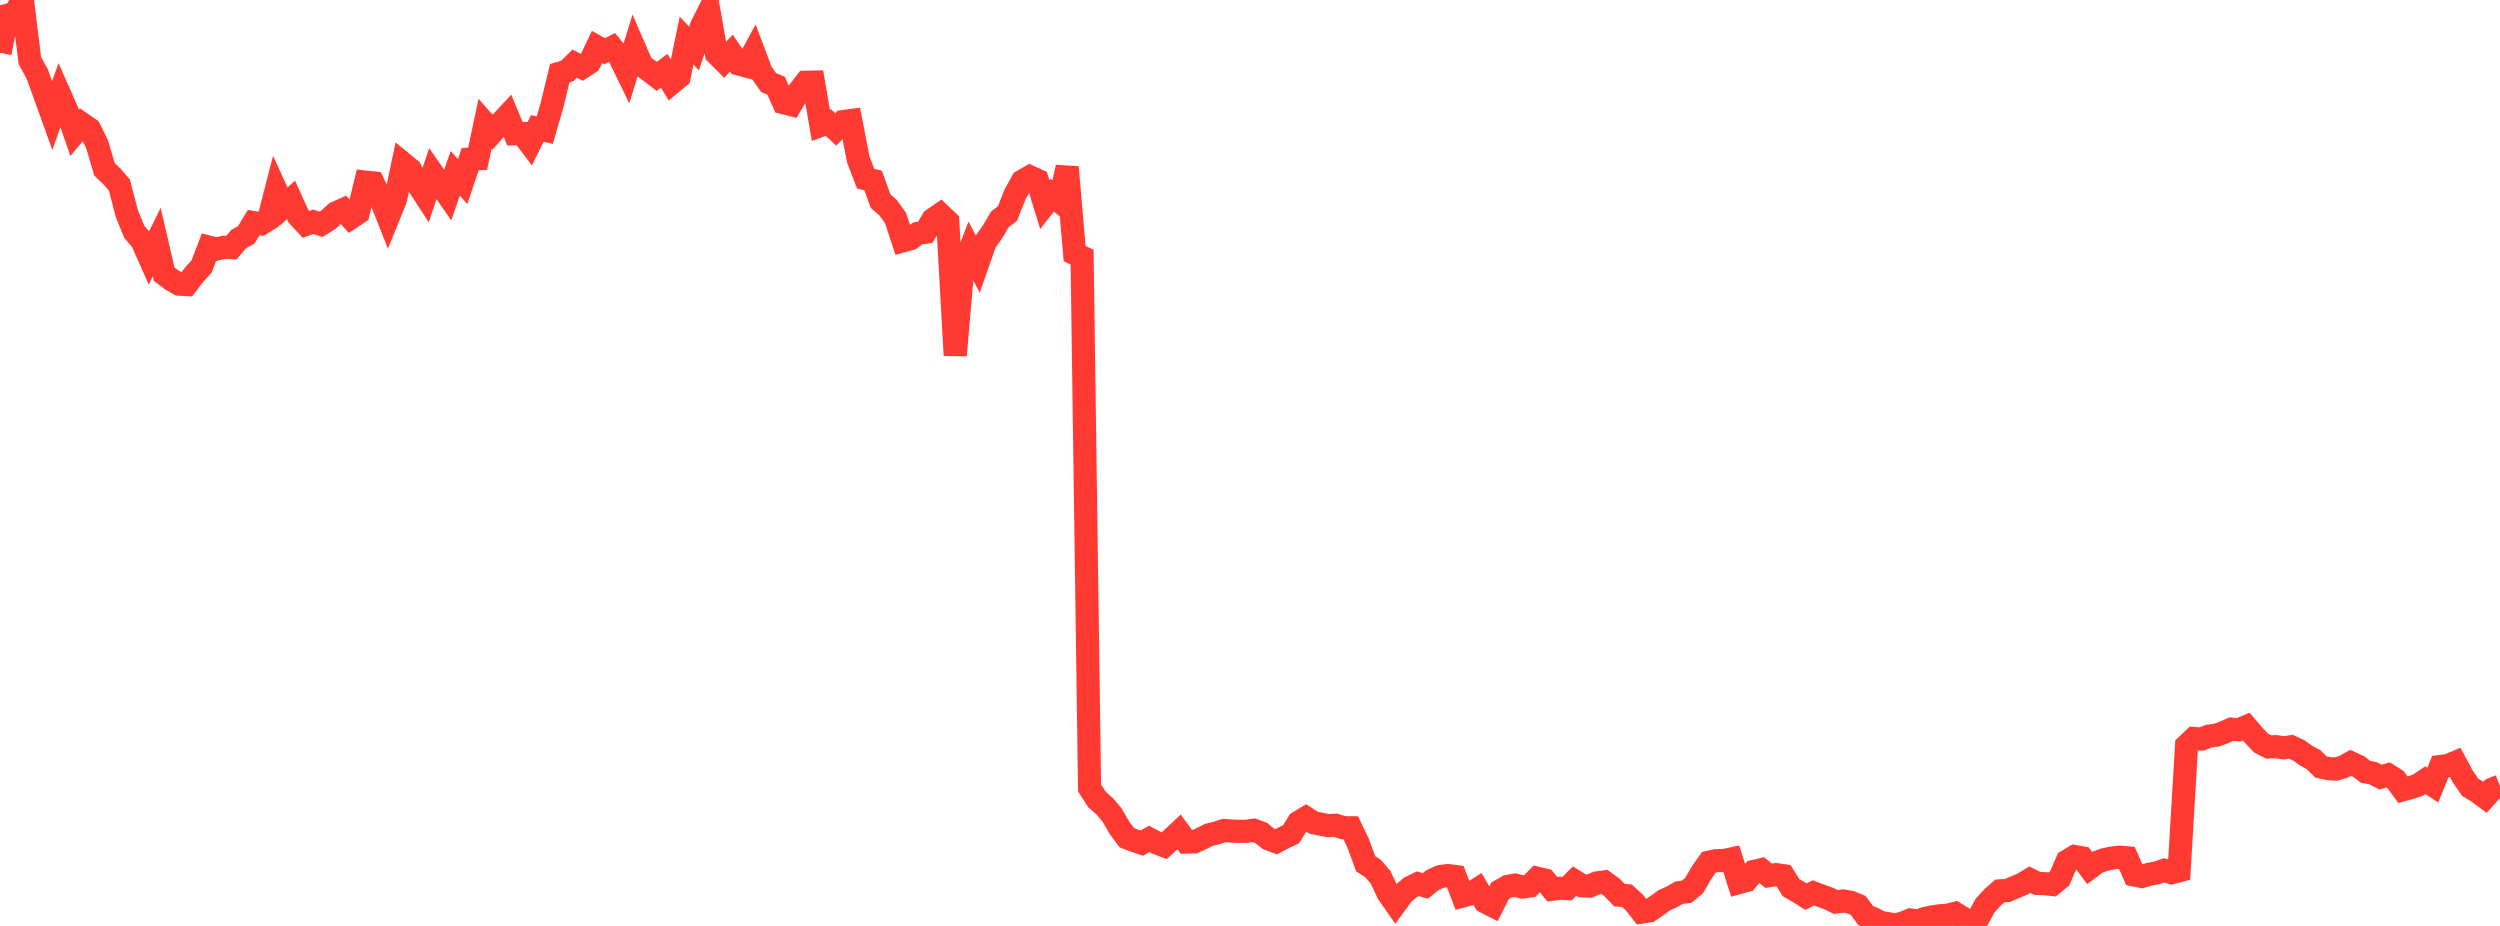 <?xml version="1.0" standalone="no"?>
<!DOCTYPE svg PUBLIC "-//W3C//DTD SVG 1.1//EN" "http://www.w3.org/Graphics/SVG/1.1/DTD/svg11.dtd">

<svg width="135" height="50" viewBox="0 0 135 50" preserveAspectRatio="none" 
  xmlns="http://www.w3.org/2000/svg"
  xmlns:xlink="http://www.w3.org/1999/xlink">


<polyline points="0.0, 2.852 0.403, 0.823 0.806, 0.713 1.209, 0.0 1.612, 3.267 2.015, 4.008 2.418, 5.122 2.821, 6.241 3.224, 5.1 3.627, 6.012 4.03, 7.175 4.433, 6.689 4.836, 6.969 5.239, 7.78 5.642, 9.144 6.045, 9.527 6.448, 9.996 6.851, 11.543 7.254, 12.525 7.657, 12.988 8.06, 13.895 8.463, 13.072 8.866, 14.807 9.269, 15.109 9.672, 15.345 10.075, 15.368 10.478, 14.842 10.881, 14.395 11.284, 13.346 11.687, 13.45 12.09, 13.355 12.493, 13.375 12.896, 12.903 13.299, 12.684 13.701, 12.02 14.104, 12.085 14.507, 11.836 14.91, 10.275 15.313, 11.157 15.716, 10.792 16.119, 11.679 16.522, 12.115 16.925, 11.975 17.328, 12.115 17.731, 11.866 18.134, 11.498 18.537, 11.319 18.94, 11.761 19.343, 11.493 19.746, 9.834 20.149, 9.877 20.552, 10.728 20.955, 11.749 21.358, 10.751 21.761, 8.824 22.164, 9.154 22.567, 9.96 22.97, 10.579 23.373, 9.375 23.776, 9.954 24.179, 10.533 24.582, 9.36 24.985, 9.806 25.388, 8.593 25.791, 8.574 26.194, 6.68 26.597, 7.139 27.0, 6.681 27.403, 6.248 27.806, 7.223 28.209, 7.214 28.612, 7.749 29.015, 6.934 29.418, 7.029 29.821, 5.633 30.224, 3.955 30.627, 3.835 31.03, 3.437 31.433, 3.644 31.836, 3.379 32.239, 2.538 32.642, 2.766 33.045, 2.565 33.448, 3.056 33.851, 3.885 34.254, 2.583 34.657, 3.512 35.06, 3.818 35.463, 4.126 35.866, 3.824 36.269, 4.485 36.672, 4.149 37.075, 2.194 37.478, 2.615 37.881, 1.412 38.284, 0.611 38.687, 2.901 39.09, 3.302 39.493, 2.868 39.896, 3.456 40.299, 3.563 40.701, 2.821 41.104, 3.891 41.507, 4.461 41.91, 4.625 42.313, 5.544 42.716, 5.645 43.119, 4.961 43.522, 4.441 43.925, 4.433 44.328, 6.766 44.731, 6.616 45.134, 6.988 45.537, 6.565 45.94, 6.51 46.343, 8.596 46.746, 9.649 47.149, 9.746 47.552, 10.861 47.955, 11.213 48.358, 11.772 48.761, 13.001 49.164, 12.889 49.567, 12.604 49.97, 12.542 50.373, 11.852 50.776, 11.575 51.179, 11.959 51.582, 19.189 51.985, 14.535 52.388, 13.478 52.791, 14.243 53.194, 13.091 53.597, 12.516 54.0, 11.835 54.403, 11.534 54.806, 10.512 55.209, 9.781 55.612, 9.548 56.015, 9.734 56.418, 11.046 56.821, 10.535 57.224, 10.871 57.627, 9.028 58.03, 13.694 58.433, 13.885 58.836, 42.549 59.239, 43.175 59.642, 43.525 60.045, 44.001 60.448, 44.698 60.851, 45.239 61.254, 45.393 61.657, 45.528 62.06, 45.3 62.463, 45.517 62.866, 45.672 63.269, 45.3 63.672, 44.923 64.075, 45.473 64.478, 45.465 64.881, 45.283 65.284, 45.079 65.687, 44.986 66.09, 44.848 66.493, 44.876 66.896, 44.892 67.299, 44.892 67.701, 44.831 68.104, 44.979 68.507, 45.305 68.91, 45.453 69.313, 45.241 69.716, 45.05 70.119, 44.406 70.522, 44.162 70.925, 44.422 71.328, 44.506 71.731, 44.582 72.134, 44.563 72.537, 44.697 72.94, 44.7 73.343, 45.545 73.746, 46.641 74.149, 46.906 74.552, 47.376 74.955, 48.235 75.358, 48.809 75.761, 48.26 76.164, 47.917 76.567, 47.722 76.97, 47.839 77.373, 47.514 77.776, 47.334 78.179, 47.281 78.582, 47.331 78.985, 48.381 79.388, 48.272 79.791, 48.016 80.194, 48.703 80.597, 48.905 81.0, 48.105 81.403, 47.872 81.806, 47.795 82.209, 47.9 82.612, 47.841 83.015, 47.426 83.418, 47.518 83.821, 48.018 84.224, 47.966 84.627, 47.983 85.03, 47.578 85.433, 47.831 85.836, 47.849 86.239, 47.676 86.642, 47.624 87.045, 47.919 87.448, 48.338 87.851, 48.368 88.254, 48.732 88.657, 49.25 89.06, 49.188 89.463, 48.912 89.866, 48.616 90.269, 48.434 90.672, 48.205 91.075, 48.158 91.478, 47.825 91.881, 47.128 92.284, 46.559 92.687, 46.474 93.09, 46.469 93.493, 46.383 93.896, 47.66 94.299, 47.549 94.701, 47.061 95.104, 46.966 95.507, 47.289 95.91, 47.23 96.313, 47.288 96.716, 47.934 97.119, 48.164 97.522, 48.419 97.925, 48.216 98.328, 48.369 98.731, 48.513 99.134, 48.709 99.537, 48.655 99.94, 48.725 100.343, 48.891 100.746, 49.441 101.149, 49.599 101.552, 49.804 101.955, 49.881 102.358, 49.957 102.761, 49.839 103.164, 49.678 103.567, 49.733 103.97, 49.59 104.373, 49.505 104.776, 49.45 105.179, 49.42 105.582, 49.319 105.985, 49.57 106.388, 50.0 106.791, 49.645 107.194, 48.898 107.597, 48.462 108.0, 48.107 108.403, 48.085 108.806, 47.911 109.209, 47.743 109.612, 47.5 110.015, 47.703 110.418, 47.72 110.821, 47.761 111.224, 47.43 111.627, 46.495 112.03, 46.253 112.433, 46.323 112.836, 46.868 113.239, 46.567 113.642, 46.418 114.045, 46.335 114.448, 46.288 114.851, 46.32 115.254, 47.249 115.657, 47.329 116.06, 47.21 116.463, 47.134 116.866, 46.999 117.269, 47.127 117.672, 47.019 118.075, 40.26 118.478, 39.878 118.881, 39.908 119.284, 39.748 119.687, 39.699 120.09, 39.55 120.493, 39.373 120.896, 39.408 121.299, 39.237 121.701, 39.708 122.104, 40.127 122.507, 40.337 122.91, 40.319 123.313, 40.382 123.716, 40.325 124.119, 40.513 124.522, 40.798 124.925, 41.015 125.328, 41.415 125.731, 41.504 126.134, 41.531 126.537, 41.414 126.94, 41.19 127.343, 41.375 127.746, 41.68 128.149, 41.756 128.552, 41.964 128.955, 41.844 129.358, 42.096 129.761, 42.646 130.164, 42.536 130.567, 42.402 130.97, 42.132 131.373, 42.397 131.776, 41.393 132.179, 41.346 132.582, 41.173 132.985, 41.923 133.388, 42.511 133.791, 42.756 134.194, 43.055 134.597, 42.609 135.0, 42.45" fill="none" stroke="#ff3a33" stroke-width="1.25"/>

</svg>